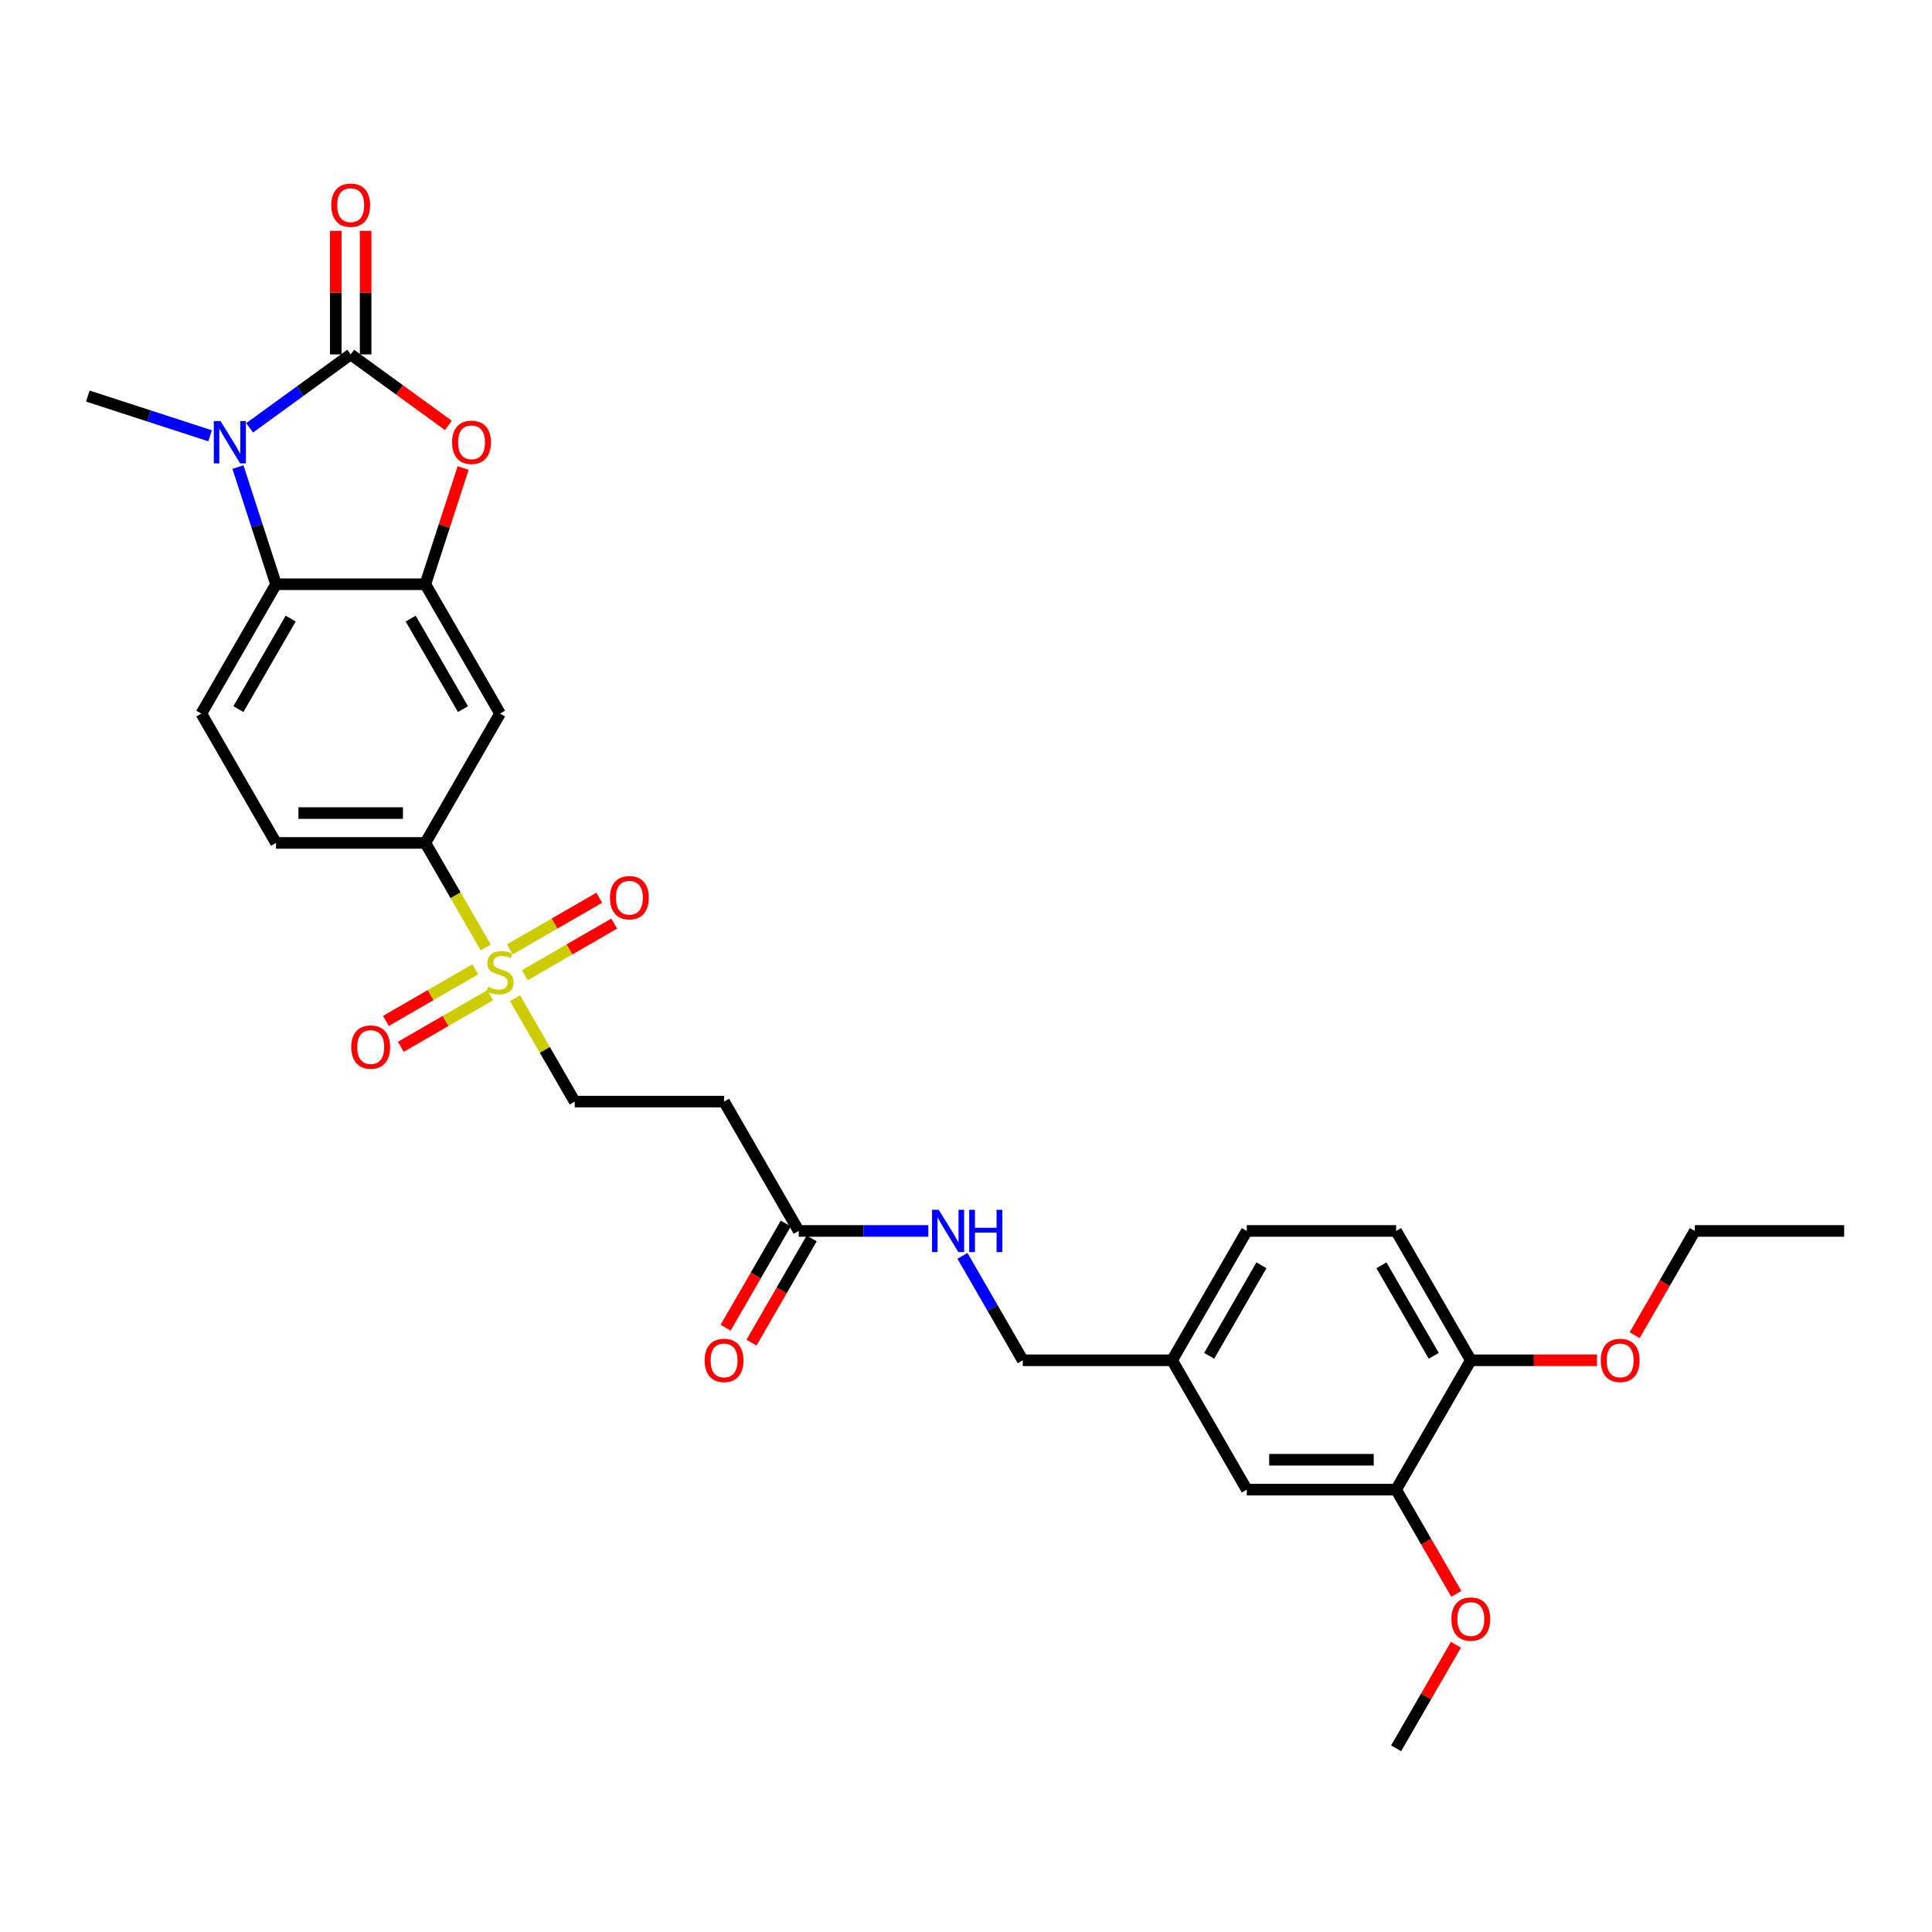 <?xml version='1.0' encoding='iso-8859-1'?>
<svg version='1.1' baseProfile='full'
              xmlns='http://www.w3.org/2000/svg'
                      xmlns:rdkit='http://www.rdkit.org/xml'
                      xmlns:xlink='http://www.w3.org/1999/xlink'
                  xml:space='preserve'
width='1000px' height='1000px' viewBox='0 0 1000 1000'>
<!-- END OF HEADER -->
<rect style='opacity:1.0;fill:#FFFFFF;stroke:none' width='1000' height='1000' x='0' y='0'> </rect>
<path class='bond-0' d='M 181.514,183.449 L 155.361,202.449' style='fill:none;fill-rule:evenodd;stroke:#000000;stroke-width:6px;stroke-linecap:butt;stroke-linejoin:miter;stroke-opacity:1' />
<path class='bond-0' d='M 155.361,202.449 L 129.209,221.45' style='fill:none;fill-rule:evenodd;stroke:#0000FF;stroke-width:6px;stroke-linecap:butt;stroke-linejoin:miter;stroke-opacity:1' />
<path class='bond-2' d='M 181.514,183.449 L 206.793,201.815' style='fill:none;fill-rule:evenodd;stroke:#000000;stroke-width:6px;stroke-linecap:butt;stroke-linejoin:miter;stroke-opacity:1' />
<path class='bond-2' d='M 206.793,201.815 L 232.071,220.181' style='fill:none;fill-rule:evenodd;stroke:#FF0000;stroke-width:6px;stroke-linecap:butt;stroke-linejoin:miter;stroke-opacity:1' />
<path class='bond-12' d='M 189.244,183.449 L 189.244,151.468' style='fill:none;fill-rule:evenodd;stroke:#000000;stroke-width:6px;stroke-linecap:butt;stroke-linejoin:miter;stroke-opacity:1' />
<path class='bond-12' d='M 189.244,151.468 L 189.244,119.488' style='fill:none;fill-rule:evenodd;stroke:#FF0000;stroke-width:6px;stroke-linecap:butt;stroke-linejoin:miter;stroke-opacity:1' />
<path class='bond-12' d='M 173.783,183.449 L 173.783,151.468' style='fill:none;fill-rule:evenodd;stroke:#000000;stroke-width:6px;stroke-linecap:butt;stroke-linejoin:miter;stroke-opacity:1' />
<path class='bond-12' d='M 173.783,151.468 L 173.783,119.488' style='fill:none;fill-rule:evenodd;stroke:#FF0000;stroke-width:6px;stroke-linecap:butt;stroke-linejoin:miter;stroke-opacity:1' />
<path class='bond-4' d='M 123.159,241.765 L 133.01,272.085' style='fill:none;fill-rule:evenodd;stroke:#0000FF;stroke-width:6px;stroke-linecap:butt;stroke-linejoin:miter;stroke-opacity:1' />
<path class='bond-4' d='M 133.01,272.085 L 142.862,302.406' style='fill:none;fill-rule:evenodd;stroke:#000000;stroke-width:6px;stroke-linecap:butt;stroke-linejoin:miter;stroke-opacity:1' />
<path class='bond-22' d='M 108.739,225.561 L 77.097,215.279' style='fill:none;fill-rule:evenodd;stroke:#0000FF;stroke-width:6px;stroke-linecap:butt;stroke-linejoin:miter;stroke-opacity:1' />
<path class='bond-22' d='M 77.097,215.279 L 45.455,204.998' style='fill:none;fill-rule:evenodd;stroke:#000000;stroke-width:6px;stroke-linecap:butt;stroke-linejoin:miter;stroke-opacity:1' />
<path class='bond-1' d='M 251.399,490.398 L 235.782,463.348' style='fill:none;fill-rule:evenodd;stroke:#CCCC00;stroke-width:6px;stroke-linecap:butt;stroke-linejoin:miter;stroke-opacity:1' />
<path class='bond-1' d='M 235.782,463.348 L 220.165,436.299' style='fill:none;fill-rule:evenodd;stroke:#000000;stroke-width:6px;stroke-linecap:butt;stroke-linejoin:miter;stroke-opacity:1' />
<path class='bond-9' d='M 266.574,516.681 L 282.021,543.436' style='fill:none;fill-rule:evenodd;stroke:#CCCC00;stroke-width:6px;stroke-linecap:butt;stroke-linejoin:miter;stroke-opacity:1' />
<path class='bond-9' d='M 282.021,543.436 L 297.469,570.192' style='fill:none;fill-rule:evenodd;stroke:#000000;stroke-width:6px;stroke-linecap:butt;stroke-linejoin:miter;stroke-opacity:1' />
<path class='bond-13' d='M 271.634,504.772 L 294.769,491.414' style='fill:none;fill-rule:evenodd;stroke:#CCCC00;stroke-width:6px;stroke-linecap:butt;stroke-linejoin:miter;stroke-opacity:1' />
<path class='bond-13' d='M 294.769,491.414 L 317.905,478.057' style='fill:none;fill-rule:evenodd;stroke:#FF0000;stroke-width:6px;stroke-linecap:butt;stroke-linejoin:miter;stroke-opacity:1' />
<path class='bond-13' d='M 263.904,491.382 L 287.039,478.025' style='fill:none;fill-rule:evenodd;stroke:#CCCC00;stroke-width:6px;stroke-linecap:butt;stroke-linejoin:miter;stroke-opacity:1' />
<path class='bond-13' d='M 287.039,478.025 L 310.175,464.668' style='fill:none;fill-rule:evenodd;stroke:#FF0000;stroke-width:6px;stroke-linecap:butt;stroke-linejoin:miter;stroke-opacity:1' />
<path class='bond-14' d='M 246,501.719 L 222.864,515.076' style='fill:none;fill-rule:evenodd;stroke:#CCCC00;stroke-width:6px;stroke-linecap:butt;stroke-linejoin:miter;stroke-opacity:1' />
<path class='bond-14' d='M 222.864,515.076 L 199.729,528.434' style='fill:none;fill-rule:evenodd;stroke:#FF0000;stroke-width:6px;stroke-linecap:butt;stroke-linejoin:miter;stroke-opacity:1' />
<path class='bond-14' d='M 253.73,515.108 L 230.595,528.466' style='fill:none;fill-rule:evenodd;stroke:#CCCC00;stroke-width:6px;stroke-linecap:butt;stroke-linejoin:miter;stroke-opacity:1' />
<path class='bond-14' d='M 230.595,528.466 L 207.459,541.823' style='fill:none;fill-rule:evenodd;stroke:#FF0000;stroke-width:6px;stroke-linecap:butt;stroke-linejoin:miter;stroke-opacity:1' />
<path class='bond-3' d='M 239.718,242.229 L 229.942,272.317' style='fill:none;fill-rule:evenodd;stroke:#FF0000;stroke-width:6px;stroke-linecap:butt;stroke-linejoin:miter;stroke-opacity:1' />
<path class='bond-3' d='M 229.942,272.317 L 220.165,302.406' style='fill:none;fill-rule:evenodd;stroke:#000000;stroke-width:6px;stroke-linecap:butt;stroke-linejoin:miter;stroke-opacity:1' />
<path class='bond-6' d='M 220.165,302.406 L 258.817,369.352' style='fill:none;fill-rule:evenodd;stroke:#000000;stroke-width:6px;stroke-linecap:butt;stroke-linejoin:miter;stroke-opacity:1' />
<path class='bond-6' d='M 212.574,320.178 L 239.63,367.041' style='fill:none;fill-rule:evenodd;stroke:#000000;stroke-width:6px;stroke-linecap:butt;stroke-linejoin:miter;stroke-opacity:1' />
<path class='bond-30' d='M 220.165,302.406 L 142.862,302.406' style='fill:none;fill-rule:evenodd;stroke:#000000;stroke-width:6px;stroke-linecap:butt;stroke-linejoin:miter;stroke-opacity:1' />
<path class='bond-8' d='M 142.862,302.406 L 104.211,369.352' style='fill:none;fill-rule:evenodd;stroke:#000000;stroke-width:6px;stroke-linecap:butt;stroke-linejoin:miter;stroke-opacity:1' />
<path class='bond-8' d='M 150.454,320.178 L 123.398,367.041' style='fill:none;fill-rule:evenodd;stroke:#000000;stroke-width:6px;stroke-linecap:butt;stroke-linejoin:miter;stroke-opacity:1' />
<path class='bond-5' d='M 220.165,436.299 L 258.817,369.352' style='fill:none;fill-rule:evenodd;stroke:#000000;stroke-width:6px;stroke-linecap:butt;stroke-linejoin:miter;stroke-opacity:1' />
<path class='bond-31' d='M 220.165,436.299 L 142.862,436.299' style='fill:none;fill-rule:evenodd;stroke:#000000;stroke-width:6px;stroke-linecap:butt;stroke-linejoin:miter;stroke-opacity:1' />
<path class='bond-31' d='M 208.57,420.838 L 154.458,420.838' style='fill:none;fill-rule:evenodd;stroke:#000000;stroke-width:6px;stroke-linecap:butt;stroke-linejoin:miter;stroke-opacity:1' />
<path class='bond-7' d='M 413.423,637.138 L 374.772,570.192' style='fill:none;fill-rule:evenodd;stroke:#000000;stroke-width:6px;stroke-linecap:butt;stroke-linejoin:miter;stroke-opacity:1' />
<path class='bond-15' d='M 413.423,637.138 L 446.957,637.138' style='fill:none;fill-rule:evenodd;stroke:#000000;stroke-width:6px;stroke-linecap:butt;stroke-linejoin:miter;stroke-opacity:1' />
<path class='bond-15' d='M 446.957,637.138 L 480.492,637.138' style='fill:none;fill-rule:evenodd;stroke:#0000FF;stroke-width:6px;stroke-linecap:butt;stroke-linejoin:miter;stroke-opacity:1' />
<path class='bond-19' d='M 406.729,633.273 L 391.156,660.245' style='fill:none;fill-rule:evenodd;stroke:#000000;stroke-width:6px;stroke-linecap:butt;stroke-linejoin:miter;stroke-opacity:1' />
<path class='bond-19' d='M 391.156,660.245 L 375.584,687.217' style='fill:none;fill-rule:evenodd;stroke:#FF0000;stroke-width:6px;stroke-linecap:butt;stroke-linejoin:miter;stroke-opacity:1' />
<path class='bond-19' d='M 420.118,641.004 L 404.546,667.976' style='fill:none;fill-rule:evenodd;stroke:#000000;stroke-width:6px;stroke-linecap:butt;stroke-linejoin:miter;stroke-opacity:1' />
<path class='bond-19' d='M 404.546,667.976 L 388.973,694.948' style='fill:none;fill-rule:evenodd;stroke:#FF0000;stroke-width:6px;stroke-linecap:butt;stroke-linejoin:miter;stroke-opacity:1' />
<path class='bond-17' d='M 104.211,369.352 L 142.862,436.299' style='fill:none;fill-rule:evenodd;stroke:#000000;stroke-width:6px;stroke-linecap:butt;stroke-linejoin:miter;stroke-opacity:1' />
<path class='bond-10' d='M 297.469,570.192 L 374.772,570.192' style='fill:none;fill-rule:evenodd;stroke:#000000;stroke-width:6px;stroke-linecap:butt;stroke-linejoin:miter;stroke-opacity:1' />
<path class='bond-11' d='M 722.636,771.031 L 645.333,771.031' style='fill:none;fill-rule:evenodd;stroke:#000000;stroke-width:6px;stroke-linecap:butt;stroke-linejoin:miter;stroke-opacity:1' />
<path class='bond-11' d='M 711.04,755.571 L 656.928,755.571' style='fill:none;fill-rule:evenodd;stroke:#000000;stroke-width:6px;stroke-linecap:butt;stroke-linejoin:miter;stroke-opacity:1' />
<path class='bond-25' d='M 722.636,771.031 L 738.208,798.003' style='fill:none;fill-rule:evenodd;stroke:#000000;stroke-width:6px;stroke-linecap:butt;stroke-linejoin:miter;stroke-opacity:1' />
<path class='bond-25' d='M 738.208,798.003 L 753.781,824.976' style='fill:none;fill-rule:evenodd;stroke:#FF0000;stroke-width:6px;stroke-linecap:butt;stroke-linejoin:miter;stroke-opacity:1' />
<path class='bond-32' d='M 722.636,771.031 L 761.288,704.085' style='fill:none;fill-rule:evenodd;stroke:#000000;stroke-width:6px;stroke-linecap:butt;stroke-linejoin:miter;stroke-opacity:1' />
<path class='bond-23' d='M 498.162,650.017 L 513.77,677.051' style='fill:none;fill-rule:evenodd;stroke:#0000FF;stroke-width:6px;stroke-linecap:butt;stroke-linejoin:miter;stroke-opacity:1' />
<path class='bond-23' d='M 513.77,677.051 L 529.378,704.085' style='fill:none;fill-rule:evenodd;stroke:#000000;stroke-width:6px;stroke-linecap:butt;stroke-linejoin:miter;stroke-opacity:1' />
<path class='bond-16' d='M 761.288,704.085 L 722.636,637.138' style='fill:none;fill-rule:evenodd;stroke:#000000;stroke-width:6px;stroke-linecap:butt;stroke-linejoin:miter;stroke-opacity:1' />
<path class='bond-16' d='M 742.101,701.773 L 715.044,654.911' style='fill:none;fill-rule:evenodd;stroke:#000000;stroke-width:6px;stroke-linecap:butt;stroke-linejoin:miter;stroke-opacity:1' />
<path class='bond-26' d='M 761.288,704.085 L 793.948,704.085' style='fill:none;fill-rule:evenodd;stroke:#000000;stroke-width:6px;stroke-linecap:butt;stroke-linejoin:miter;stroke-opacity:1' />
<path class='bond-26' d='M 793.948,704.085 L 826.609,704.085' style='fill:none;fill-rule:evenodd;stroke:#FF0000;stroke-width:6px;stroke-linecap:butt;stroke-linejoin:miter;stroke-opacity:1' />
<path class='bond-18' d='M 645.333,771.031 L 606.681,704.085' style='fill:none;fill-rule:evenodd;stroke:#000000;stroke-width:6px;stroke-linecap:butt;stroke-linejoin:miter;stroke-opacity:1' />
<path class='bond-20' d='M 722.636,637.138 L 645.333,637.138' style='fill:none;fill-rule:evenodd;stroke:#000000;stroke-width:6px;stroke-linecap:butt;stroke-linejoin:miter;stroke-opacity:1' />
<path class='bond-21' d='M 606.681,704.085 L 529.378,704.085' style='fill:none;fill-rule:evenodd;stroke:#000000;stroke-width:6px;stroke-linecap:butt;stroke-linejoin:miter;stroke-opacity:1' />
<path class='bond-24' d='M 606.681,704.085 L 645.333,637.138' style='fill:none;fill-rule:evenodd;stroke:#000000;stroke-width:6px;stroke-linecap:butt;stroke-linejoin:miter;stroke-opacity:1' />
<path class='bond-24' d='M 625.868,701.773 L 652.924,654.911' style='fill:none;fill-rule:evenodd;stroke:#000000;stroke-width:6px;stroke-linecap:butt;stroke-linejoin:miter;stroke-opacity:1' />
<path class='bond-28' d='M 753.584,851.32 L 738.11,878.122' style='fill:none;fill-rule:evenodd;stroke:#FF0000;stroke-width:6px;stroke-linecap:butt;stroke-linejoin:miter;stroke-opacity:1' />
<path class='bond-28' d='M 738.11,878.122 L 722.636,904.924' style='fill:none;fill-rule:evenodd;stroke:#000000;stroke-width:6px;stroke-linecap:butt;stroke-linejoin:miter;stroke-opacity:1' />
<path class='bond-27' d='M 846.098,691.083 L 861.67,664.11' style='fill:none;fill-rule:evenodd;stroke:#FF0000;stroke-width:6px;stroke-linecap:butt;stroke-linejoin:miter;stroke-opacity:1' />
<path class='bond-27' d='M 861.67,664.11 L 877.242,637.138' style='fill:none;fill-rule:evenodd;stroke:#000000;stroke-width:6px;stroke-linecap:butt;stroke-linejoin:miter;stroke-opacity:1' />
<path class='bond-29' d='M 877.242,637.138 L 954.545,637.138' style='fill:none;fill-rule:evenodd;stroke:#000000;stroke-width:6px;stroke-linecap:butt;stroke-linejoin:miter;stroke-opacity:1' />
<path  class='atom-1' d='M 114.135 217.94
L 121.309 229.536
Q 122.02 230.68, 123.164 232.751
Q 124.308 234.823, 124.37 234.947
L 124.37 217.94
L 127.277 217.94
L 127.277 239.832
L 124.277 239.832
L 116.578 227.155
Q 115.681 225.67, 114.723 223.97
Q 113.795 222.269, 113.517 221.743
L 113.517 239.832
L 110.672 239.832
L 110.672 217.94
L 114.135 217.94
' fill='#0000FF'/>
<path  class='atom-2' d='M 252.633 510.759
Q 252.88 510.852, 253.9 511.285
Q 254.921 511.718, 256.034 511.996
Q 257.178 512.243, 258.291 512.243
Q 260.363 512.243, 261.569 511.254
Q 262.775 510.234, 262.775 508.471
Q 262.775 507.265, 262.156 506.523
Q 261.569 505.781, 260.641 505.379
Q 259.714 504.977, 258.168 504.513
Q 256.22 503.926, 255.045 503.369
Q 253.9 502.813, 253.066 501.637
Q 252.262 500.462, 252.262 498.484
Q 252.262 495.732, 254.117 494.031
Q 256.003 492.33, 259.714 492.33
Q 262.249 492.33, 265.125 493.536
L 264.414 495.917
Q 261.785 494.835, 259.806 494.835
Q 257.673 494.835, 256.498 495.732
Q 255.323 496.597, 255.354 498.112
Q 255.354 499.287, 255.941 499.999
Q 256.56 500.71, 257.426 501.112
Q 258.322 501.514, 259.806 501.978
Q 261.785 502.596, 262.96 503.214
Q 264.135 503.833, 264.97 505.101
Q 265.836 506.338, 265.836 508.471
Q 265.836 511.501, 263.795 513.14
Q 261.785 514.748, 258.415 514.748
Q 256.467 514.748, 254.983 514.315
Q 253.529 513.913, 251.798 513.202
L 252.633 510.759
' fill='#CCCC00'/>
<path  class='atom-3' d='M 234.004 228.948
Q 234.004 223.691, 236.601 220.754
Q 239.199 217.816, 244.053 217.816
Q 248.908 217.816, 251.505 220.754
Q 254.103 223.691, 254.103 228.948
Q 254.103 234.267, 251.474 237.297
Q 248.846 240.296, 244.053 240.296
Q 239.23 240.296, 236.601 237.297
Q 234.004 234.297, 234.004 228.948
M 244.053 237.822
Q 247.393 237.822, 249.186 235.596
Q 251.011 233.339, 251.011 228.948
Q 251.011 224.65, 249.186 222.486
Q 247.393 220.29, 244.053 220.29
Q 240.714 220.29, 238.89 222.455
Q 237.096 224.619, 237.096 228.948
Q 237.096 233.37, 238.89 235.596
Q 240.714 237.822, 244.053 237.822
' fill='#FF0000'/>
<path  class='atom-13' d='M 171.464 106.207
Q 171.464 100.951, 174.062 98.013
Q 176.659 95.076, 181.514 95.076
Q 186.368 95.076, 188.966 98.013
Q 191.563 100.951, 191.563 106.207
Q 191.563 111.526, 188.935 114.556
Q 186.307 117.555, 181.514 117.555
Q 176.69 117.555, 174.062 114.556
Q 171.464 111.557, 171.464 106.207
M 181.514 115.082
Q 184.853 115.082, 186.647 112.855
Q 188.471 110.598, 188.471 106.207
Q 188.471 101.909, 186.647 99.745
Q 184.853 97.549, 181.514 97.549
Q 178.174 97.549, 176.35 99.714
Q 174.557 101.878, 174.557 106.207
Q 174.557 110.629, 176.35 112.855
Q 178.174 115.082, 181.514 115.082
' fill='#FF0000'/>
<path  class='atom-14' d='M 315.714 464.656
Q 315.714 459.399, 318.311 456.462
Q 320.909 453.524, 325.763 453.524
Q 330.618 453.524, 333.215 456.462
Q 335.813 459.399, 335.813 464.656
Q 335.813 469.974, 333.185 473.004
Q 330.556 476.004, 325.763 476.004
Q 320.94 476.004, 318.311 473.004
Q 315.714 470.005, 315.714 464.656
M 325.763 473.53
Q 329.103 473.53, 330.896 471.304
Q 332.721 469.046, 332.721 464.656
Q 332.721 460.358, 330.896 458.193
Q 329.103 455.998, 325.763 455.998
Q 322.424 455.998, 320.6 458.162
Q 318.806 460.327, 318.806 464.656
Q 318.806 469.077, 320.6 471.304
Q 322.424 473.53, 325.763 473.53
' fill='#FF0000'/>
<path  class='atom-15' d='M 181.821 541.959
Q 181.821 536.702, 184.418 533.765
Q 187.016 530.827, 191.87 530.827
Q 196.725 530.827, 199.322 533.765
Q 201.92 536.702, 201.92 541.959
Q 201.92 547.277, 199.292 550.308
Q 196.663 553.307, 191.87 553.307
Q 187.047 553.307, 184.418 550.308
Q 181.821 547.308, 181.821 541.959
M 191.87 550.833
Q 195.21 550.833, 197.003 548.607
Q 198.828 546.35, 198.828 541.959
Q 198.828 537.661, 197.003 535.496
Q 195.21 533.301, 191.87 533.301
Q 188.531 533.301, 186.707 535.465
Q 184.913 537.63, 184.913 541.959
Q 184.913 546.381, 186.707 548.607
Q 188.531 550.833, 191.87 550.833
' fill='#FF0000'/>
<path  class='atom-16' d='M 485.887 626.192
L 493.061 637.788
Q 493.772 638.932, 494.916 641.004
Q 496.06 643.075, 496.122 643.199
L 496.122 626.192
L 499.029 626.192
L 499.029 648.085
L 496.029 648.085
L 488.33 635.407
Q 487.433 633.923, 486.475 632.222
Q 485.547 630.521, 485.269 629.996
L 485.269 648.085
L 482.424 648.085
L 482.424 626.192
L 485.887 626.192
' fill='#0000FF'/>
<path  class='atom-16' d='M 501.657 626.192
L 504.626 626.192
L 504.626 635.5
L 515.819 635.5
L 515.819 626.192
L 518.788 626.192
L 518.788 648.085
L 515.819 648.085
L 515.819 637.973
L 504.626 637.973
L 504.626 648.085
L 501.657 648.085
L 501.657 626.192
' fill='#0000FF'/>
<path  class='atom-20' d='M 364.722 704.147
Q 364.722 698.89, 367.32 695.953
Q 369.917 693.015, 374.772 693.015
Q 379.626 693.015, 382.224 695.953
Q 384.821 698.89, 384.821 704.147
Q 384.821 709.465, 382.193 712.496
Q 379.565 715.495, 374.772 715.495
Q 369.948 715.495, 367.32 712.496
Q 364.722 709.496, 364.722 704.147
M 374.772 713.021
Q 378.111 713.021, 379.905 710.795
Q 381.729 708.538, 381.729 704.147
Q 381.729 699.849, 379.905 697.684
Q 378.111 695.489, 374.772 695.489
Q 371.432 695.489, 369.608 697.653
Q 367.814 699.818, 367.814 704.147
Q 367.814 708.569, 369.608 710.795
Q 371.432 713.021, 374.772 713.021
' fill='#FF0000'/>
<path  class='atom-26' d='M 751.238 838.04
Q 751.238 832.783, 753.836 829.846
Q 756.433 826.908, 761.288 826.908
Q 766.142 826.908, 768.74 829.846
Q 771.337 832.783, 771.337 838.04
Q 771.337 843.358, 768.709 846.389
Q 766.08 849.388, 761.288 849.388
Q 756.464 849.388, 753.836 846.389
Q 751.238 843.389, 751.238 838.04
M 761.288 846.914
Q 764.627 846.914, 766.42 844.688
Q 768.245 842.431, 768.245 838.04
Q 768.245 833.742, 766.42 831.577
Q 764.627 829.382, 761.288 829.382
Q 757.948 829.382, 756.124 831.546
Q 754.33 833.711, 754.33 838.04
Q 754.33 842.462, 756.124 844.688
Q 757.948 846.914, 761.288 846.914
' fill='#FF0000'/>
<path  class='atom-27' d='M 828.541 704.147
Q 828.541 698.89, 831.139 695.953
Q 833.736 693.015, 838.591 693.015
Q 843.445 693.015, 846.043 695.953
Q 848.64 698.89, 848.64 704.147
Q 848.64 709.465, 846.012 712.496
Q 843.384 715.495, 838.591 715.495
Q 833.767 715.495, 831.139 712.496
Q 828.541 709.496, 828.541 704.147
M 838.591 713.021
Q 841.93 713.021, 843.724 710.795
Q 845.548 708.538, 845.548 704.147
Q 845.548 699.849, 843.724 697.684
Q 841.93 695.489, 838.591 695.489
Q 835.251 695.489, 833.427 697.653
Q 831.633 699.818, 831.633 704.147
Q 831.633 708.569, 833.427 710.795
Q 835.251 713.021, 838.591 713.021
' fill='#FF0000'/>
</svg>
